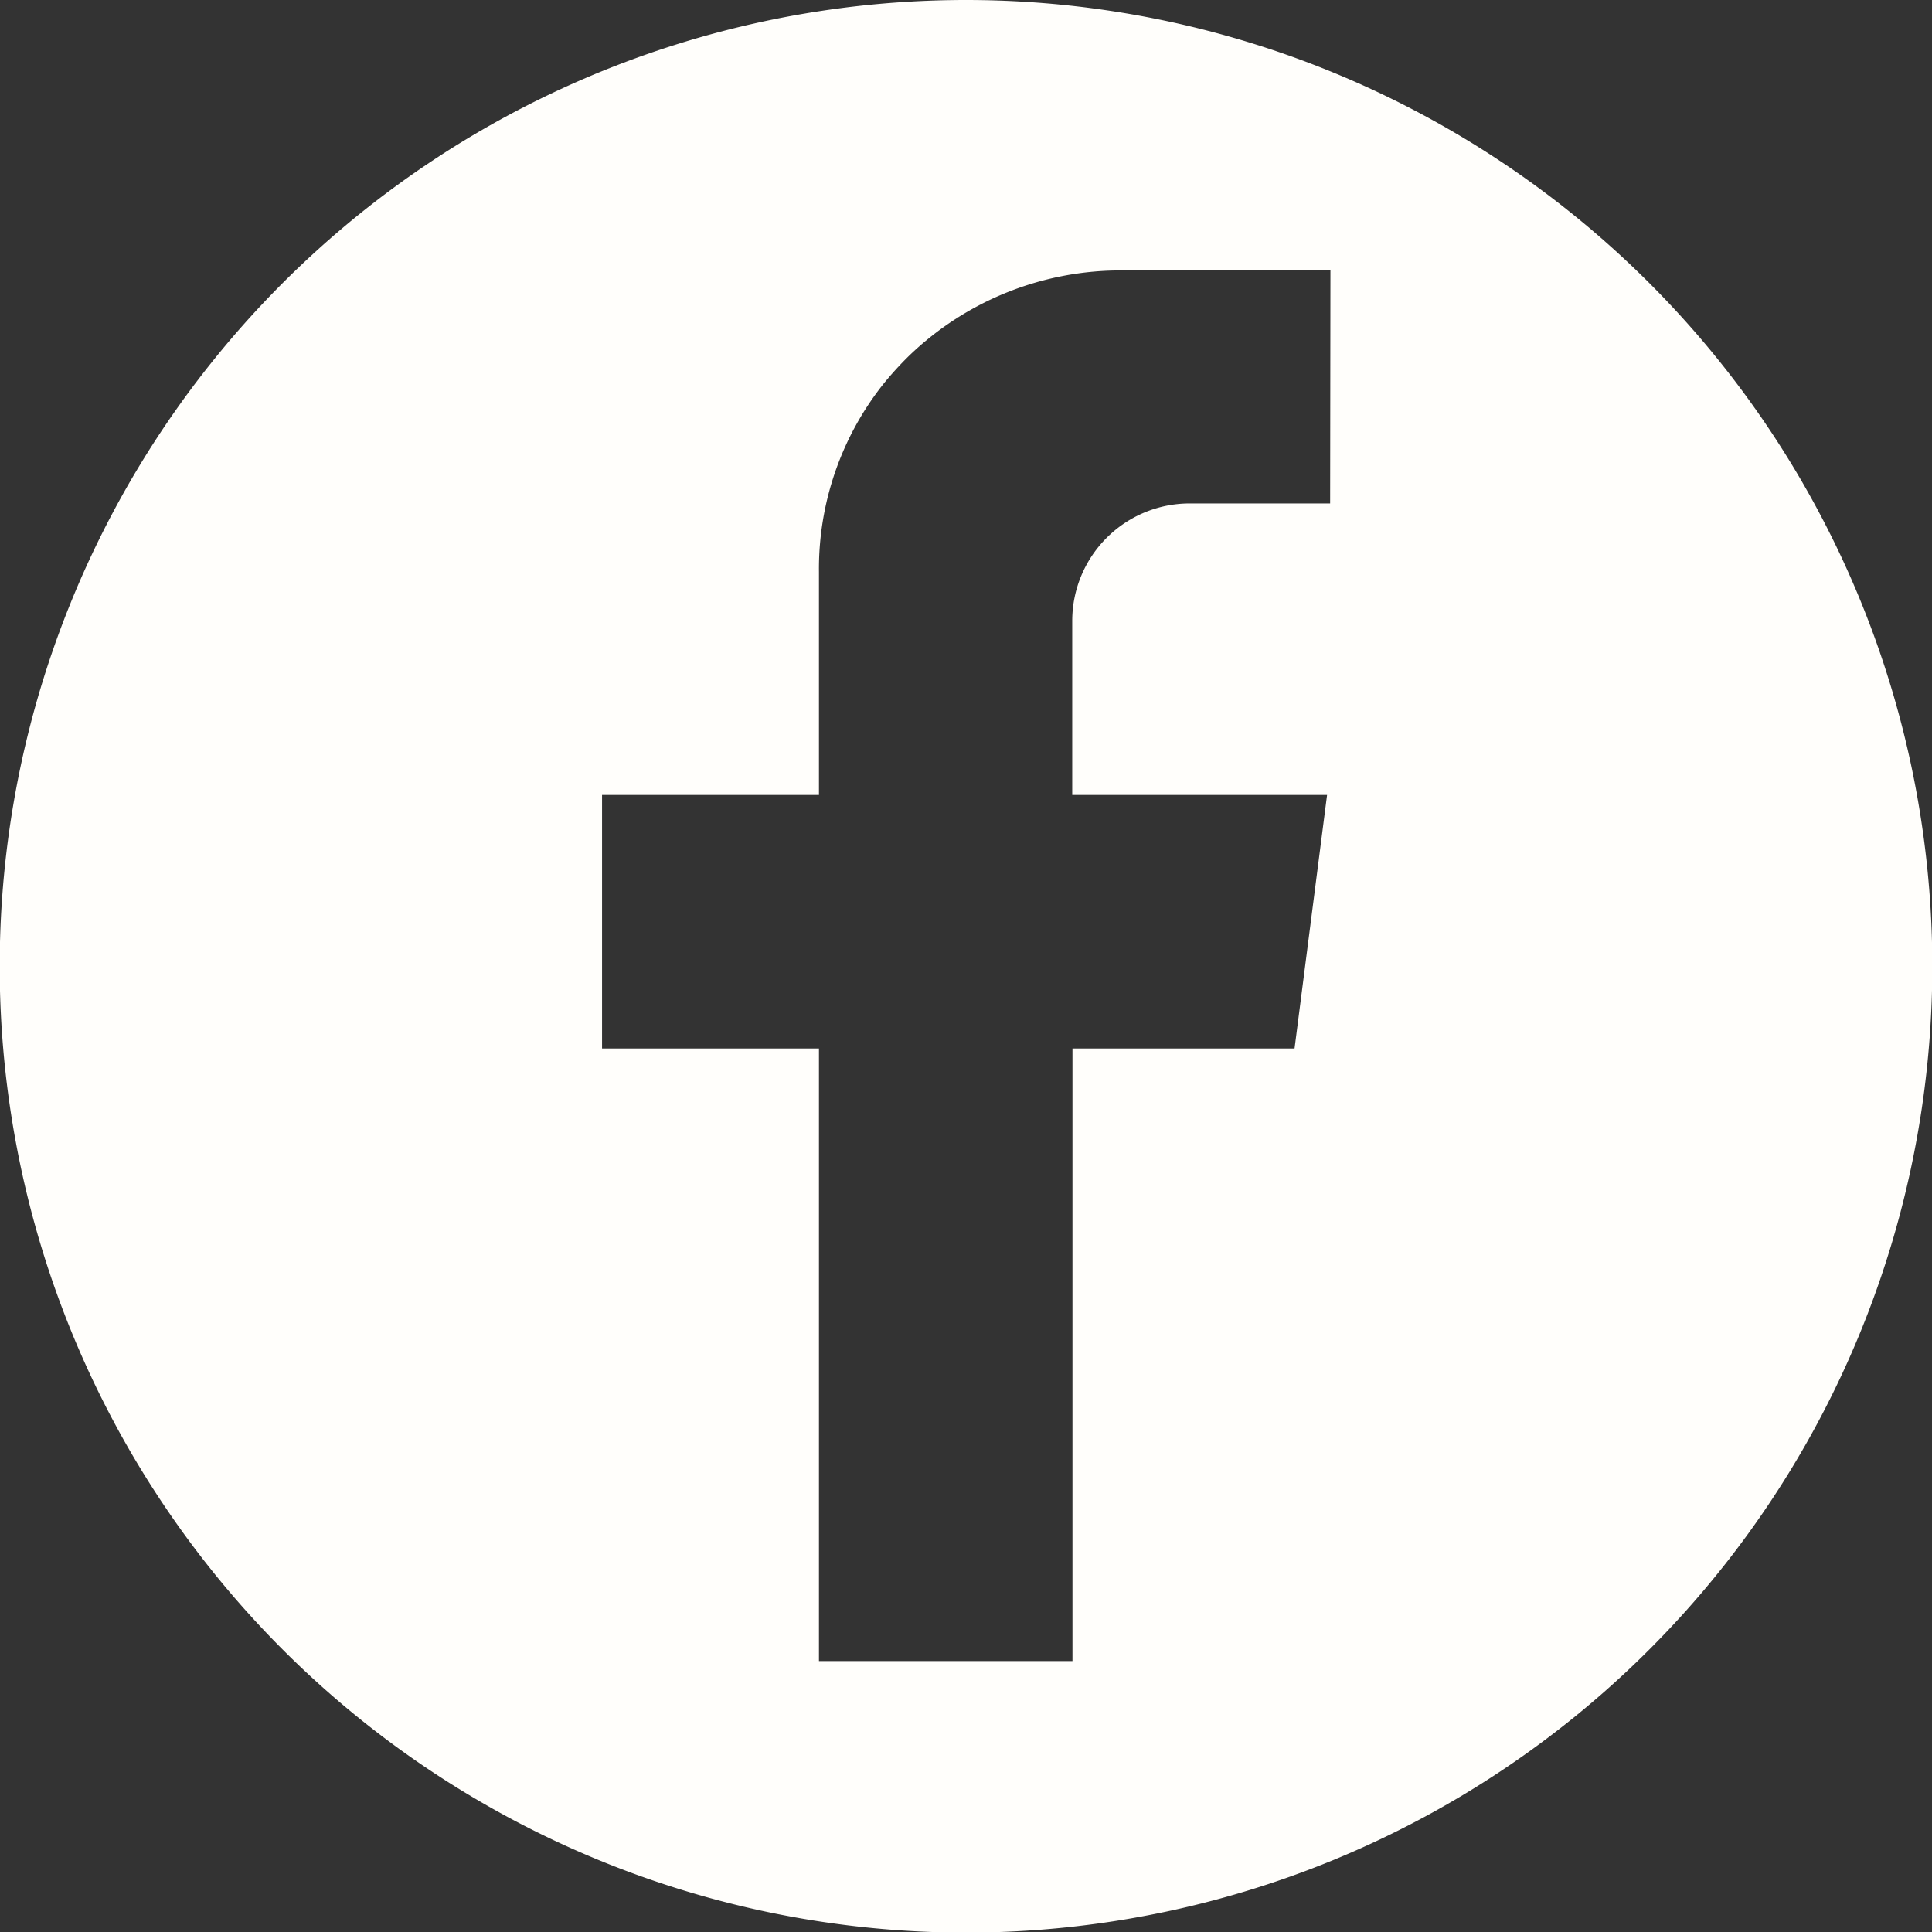 <svg xmlns="http://www.w3.org/2000/svg" width="32.19" height="32.19" viewBox="0 0 32.19 32.19">
  <rect x="0" y="0" width="32.19" height="32.19" fill="#333333" stroke="none"/>
  <path id="Tracé_32" data-name="Tracé 32" d="M718.559,1467.062a16.1,16.1,0,1,0,16.1,16.1A16.1,16.1,0,0,0,718.559,1467.062Zm6.067,8.388h-2.34a1.957,1.957,0,0,0-1.957,1.957v2.9h4.246l-.542,4.224h-3.7v10.207h-4.224v-10.207h-3.614v-4.224h3.614v-3.72a4.955,4.955,0,0,1,1.071-3.124,5.612,5.612,0,0,1,.425-.468,5.08,5.08,0,0,1,3.573-1.427h3.453Z" transform="translate(-702.464 -1467.062)" fill="#fffefb"/>
</svg>
